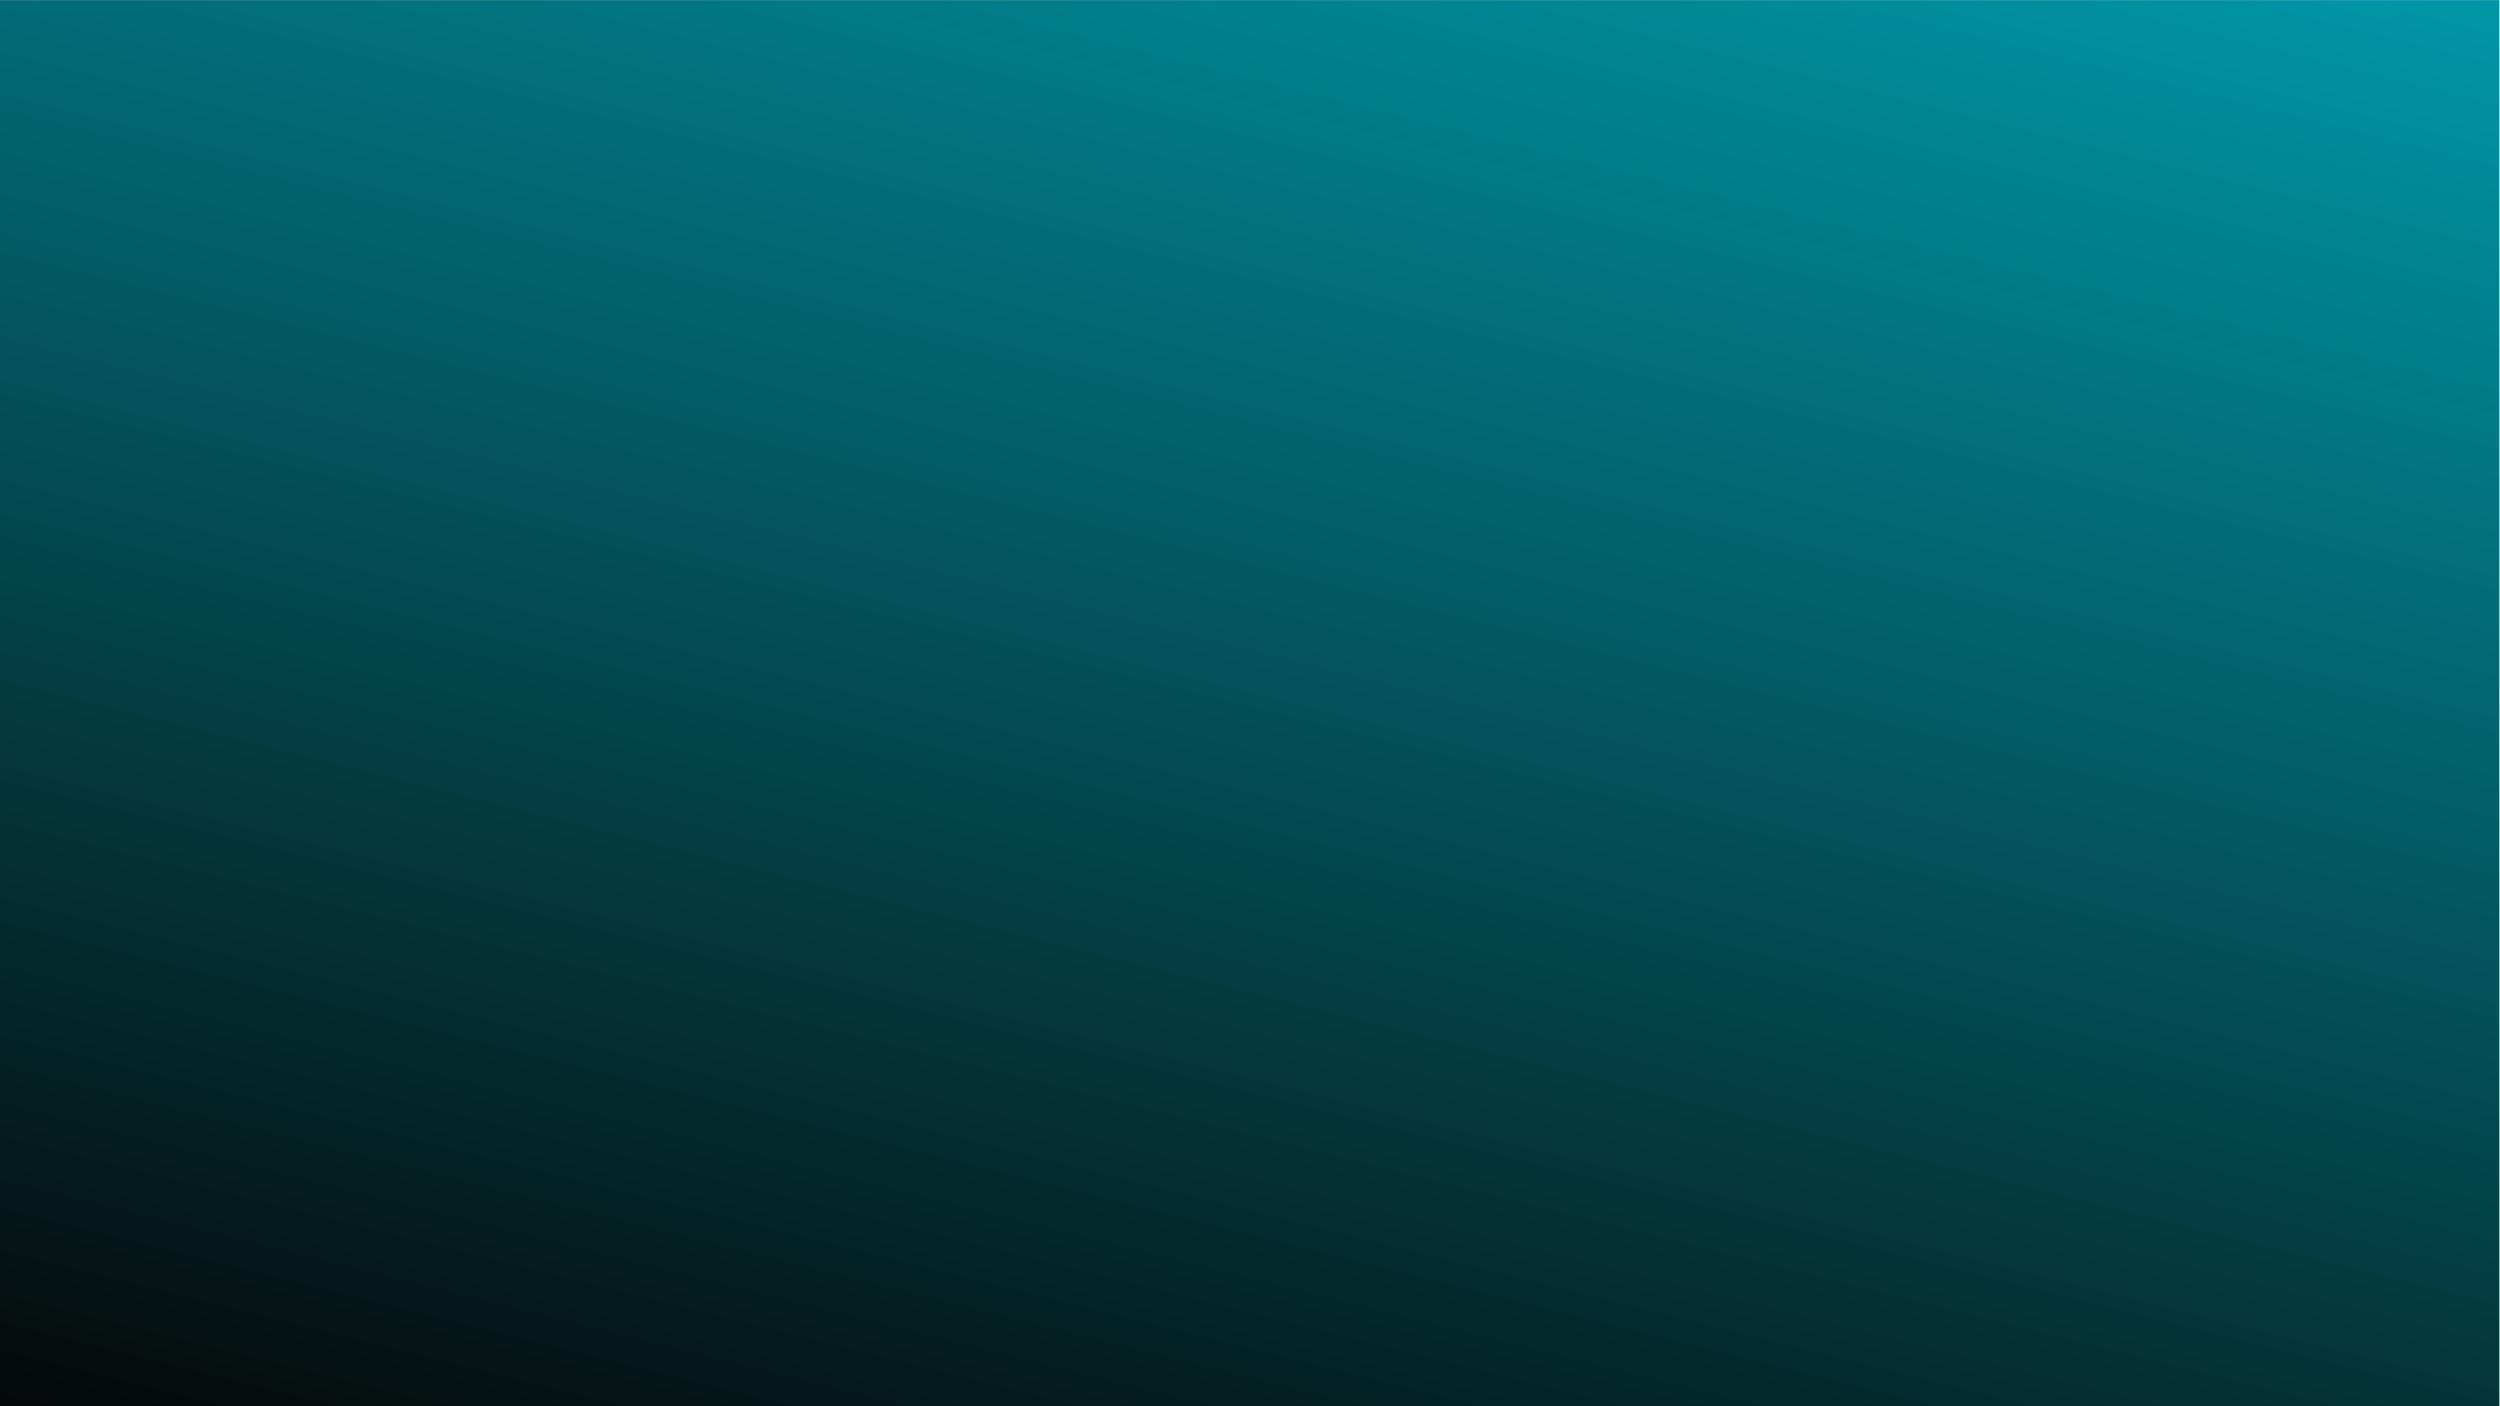 <?xml version="1.0" encoding="UTF-8" standalone="no"?>
<!-- Created with Inkscape (http://www.inkscape.org/) -->

<svg
   width="1920px"
   height="1080px"
   viewBox="0 0 1920 1080"
   version="1.1"
   id="SVGRoot"
   inkscape:version="1.4 (e7c3feb100, 2024-10-09)"
   sodipodi:docname="intro.svg"
   enable-background="new"
   xmlns:inkscape="http://www.inkscape.org/namespaces/inkscape"
   xmlns:sodipodi="http://sodipodi.sourceforge.net/DTD/sodipodi-0.dtd"
   xmlns:xlink="http://www.w3.org/1999/xlink"
   xmlns="http://www.w3.org/2000/svg"
   xmlns:svg="http://www.w3.org/2000/svg"
   xmlns:rdf="http://www.w3.org/1999/02/22-rdf-syntax-ns#"
   xmlns:cc="http://creativecommons.org/ns#"
   xmlns:dc="http://purl.org/dc/elements/1.1/">
  <defs
     id="defs815">
    <linearGradient
       x1="0"
       y1="0"
       x2="1"
       y2="0"
       gradientUnits="userSpaceOnUse"
       gradientTransform="matrix(1842.924,2732.247,2732.247,-1842.924,-1109.893,745.058)"
       spreadMethod="pad"
       id="linearGradient936">
      <stop
         style="stop-opacity:1;stop-color:#050707"
         offset="0"
         id="stop928" />
      <stop
         style="stop-opacity:1;stop-color:#00abbe"
         offset="1"
         id="stop930" />
      <stop
         style="stop-opacity:1;stop-color:#00abbe"
         offset="1"
         id="stop932" />
      <stop
         style="stop-opacity:1;stop-color:#00abbe"
         offset="1"
         id="stop934" />
    </linearGradient>
    <clipPath
       clipPathUnits="userSpaceOnUse"
       id="clipPath2216">
      <path
         d="M 50.315,663.307 H 1558.346 V 2171.338 H 50.315 Z"
         id="path2214"
         inkscape:connector-curvature="0" />
    </clipPath>
    <clipPath
       clipPathUnits="userSpaceOnUse"
       id="clipPath2232">
      <path
         d="M 50.315,663.307 H 1558.346 V 2171.338 H 50.315 Z"
         id="path2230"
         inkscape:connector-curvature="0" />
    </clipPath>
    <clipPath
       clipPathUnits="userSpaceOnUse"
       id="clipPath2250">
      <path
         d="M 50.315,663.307 H 1558.346 V 2171.338 H 50.315 Z"
         id="path2248"
         inkscape:connector-curvature="0" />
    </clipPath>
    <clipPath
       clipPathUnits="userSpaceOnUse"
       id="clipPath2270">
      <path
         d="M 50.315,663.307 H 1558.346 V 2171.338 H 50.315 Z"
         id="path2268"
         inkscape:connector-curvature="0" />
    </clipPath>
  </defs>
  <sodipodi:namedview
     id="base"
     pagecolor="#ffffff"
     bordercolor="#666666"
     borderopacity="1.0"
     inkscape:pageopacity="0.0"
     inkscape:pageshadow="2"
     inkscape:zoom="0.7"
     inkscape:cx="809.28571"
     inkscape:cy="499.28571"
     inkscape:document-units="px"
     inkscape:current-layer="layer1"
     showgrid="false"
     inkscape:window-width="2256"
     inkscape:window-height="1397"
     inkscape:window-x="0"
     inkscape:window-y="0"
     inkscape:window-maximized="1"
     inkscape:showpageshadow="2"
     inkscape:pagecheckerboard="0"
     inkscape:deskcolor="#d1d1d1" />
  <g
     inkscape:label="background"
     inkscape:groupmode="layer"
     id="layer1"
     style="display:inline">
    <g
       transform="matrix(1.14,0,0,-0.453,-3.01119e-5,1080)"
       id="g926">
      <path
         d="M 0,0 H 1683.779 V 2383.937 H 0 Z"
         style="fill:url(#linearGradient936);stroke:none"
         id="path938"
         inkscape:connector-curvature="0" />
    </g>
  </g>
  <g
     inkscape:groupmode="layer"
     id="layer2"
     inkscape:label="kringel"
     style="display:inline">
    <g
       transform="matrix(4.7921549e-5,-0.068,0.063,4.3877996e-5,-41.419,25.351)"
       id="g946">
      <g
         transform="translate(-3708.908,8836.265)"
         id="g948" />
    </g>
    <g
       transform="matrix(-0.088,0,0,-0.09,-41.419,25.351)"
       id="g1084">
      <g
         transform="translate(-7001.335,-6869.26)"
         id="g1086" />
    </g>
    <g
       transform="matrix(-0.088,0,0,-0.09,-41.419,25.351)"
       id="g1090">
      <g
         transform="translate(-5467.686,-7400.323)"
         id="g1092" />
    </g>
    <g
       transform="matrix(-0.044,0,0,-0.045,-41.419,25.351)"
       id="g1162">
      <g
         transform="translate(-3501.106,-11682.853)"
         id="g1164" />
    </g>
    <g
       transform="matrix(-4.7921549e-5,0.068,-0.063,-4.3877996e-5,-41.419,25.351)"
       id="g1414">
      <g
         transform="translate(3405.276,-4944.666)"
         id="g1416" />
    </g>
    <g
       transform="matrix(-4.7921549e-5,0.068,-0.063,-4.3877996e-5,-41.419,25.351)"
       id="g1450">
      <g
         transform="translate(10137.673,-8758.388)"
         id="g1452" />
    </g>
    <g
       transform="matrix(4.7921549e-5,-0.068,0.063,4.3877996e-5,-41.419,25.351)"
       id="g1666">
      <g
         transform="translate(-10489.8,5115.788)"
         id="g1668" />
    </g>
    <g
       transform="matrix(4.7921549e-5,-0.068,0.063,4.3877996e-5,-41.419,25.351)"
       id="g1744">
      <g
         transform="translate(-2966.562,7097.004)"
         id="g1746" />
    </g>
    <g
       transform="matrix(4.7921549e-5,-0.068,0.063,4.3877996e-5,-41.419,25.351)"
       id="g1756">
      <g
         transform="translate(-1436.609,6019.499)"
         id="g1758" />
    </g>
    <g
       transform="matrix(0.546,0,0,-0.546,93.054,504.389)"
       id="g2074" />
  </g>
  <g
     inkscape:groupmode="layer"
     id="layer3"
     inkscape:label="texte"
     style="opacity:1;">
    <rect
       style="opacity:0;vector-effect:none;fill:#ffffff;fill-opacity:1;stroke:none;stroke-width:0.55;stroke-linecap:butt;stroke-linejoin:miter;stroke-miterlimit:4;stroke-dasharray:none;stroke-dashoffset:0;stroke-opacity:1"
       id="rect16064-4"
       width="930"
       height="155.714"
       x="940"
       y="294.286"
       ry="0" />
    <rect
       style="opacity:0;vector-effect:none;fill:#ffffff;fill-opacity:1;stroke:none;stroke-width:1.065;stroke-linecap:butt;stroke-linejoin:miter;stroke-miterlimit:4;stroke-dasharray:none;stroke-dashoffset:0;stroke-opacity:1"
       id="rect16064"
       width="930"
       height="585"
       x="940"
       y="455"
       ry="0" />
    <flowRoot
       xml:space="preserve"
       style="font-style:normal;font-variant:normal;font-weight:normal;font-stretch:normal;font-size:53.333px;line-height:125%;font-family:B612;-inkscape-font-specification:'B612, Normal';font-variant-ligatures:normal;font-variant-caps:normal;font-variant-numeric:normal;text-align:start;letter-spacing:0px;word-spacing:0px;writing-mode:lr-tb;text-anchor:start;opacity:1;fill:#ffffff;fill-opacity:1;stroke:none;stroke-width:1px;stroke-linecap:butt;stroke-linejoin:miter;stroke-opacity:1;font-variant-east-asian:normal"
       id="persons"><flowRegion
         id="flowRegion3669"
         style="font-style:normal;font-variant:normal;font-weight:normal;font-stretch:normal;font-size:53.333px;font-family:B612;-inkscape-font-specification:'B612, Normal';font-variant-ligatures:normal;font-variant-caps:normal;font-variant-numeric:normal;text-align:start;writing-mode:lr-tb;text-anchor:start;fill:#ffffff;fill-opacity:1;font-variant-east-asian:normal"><use
           x="0"
           y="0"
           xlink:href="#rect16064-4"
           id="use3671"
           width="100%"
           height="100%" /></flowRegion><flowPara
         id="flowPara3673"
         style="font-style:normal;font-variant:normal;font-weight:normal;font-stretch:normal;font-family:B612;-inkscape-font-specification:'B612, Normal';font-size:53.333px;font-variant-ligatures:normal;font-variant-caps:normal;font-variant-numeric:normal;font-variant-east-asian:normal">$personnames</flowPara></flowRoot>
    <flowRoot
       xml:space="preserve"
       style="font-style:normal;font-variant:normal;font-weight:normal;font-stretch:normal;font-size:80px;line-height:125%;font-family:B612;-inkscape-font-specification:'B612, Normal';font-variant-ligatures:normal;font-variant-caps:normal;font-variant-numeric:normal;text-align:start;letter-spacing:0px;word-spacing:0px;writing-mode:lr-tb;text-anchor:start;opacity:1;fill:#ffffff;fill-opacity:1;stroke:none;stroke-width:1px;stroke-linecap:butt;stroke-linejoin:miter;stroke-opacity:1;font-variant-east-asian:normal"
       id="title"><flowRegion
         id="flowRegion4931"
         style="fill:#ffffff;fill-opacity:1;-inkscape-font-specification:'B612, Normal';font-family:B612;font-weight:normal;font-style:normal;font-stretch:normal;font-variant:normal;font-size:80px;font-variant-ligatures:normal;font-variant-caps:normal;font-variant-numeric:normal;font-variant-east-asian:normal"><use
           x="0"
           y="0"
           xlink:href="#rect16064"
           id="use4933"
           width="100%"
           height="100%" /></flowRegion><flowPara
         id="flowPara4935"
         style="-inkscape-font-specification:'B612, Normal';font-family:B612;font-weight:normal;font-style:normal;font-stretch:normal;font-variant:normal;font-size:80px;font-variant-ligatures:normal;font-variant-caps:normal;font-variant-numeric:normal;font-variant-east-asian:normal">$title</flowPara></flowRoot>
  </g>
</svg>
